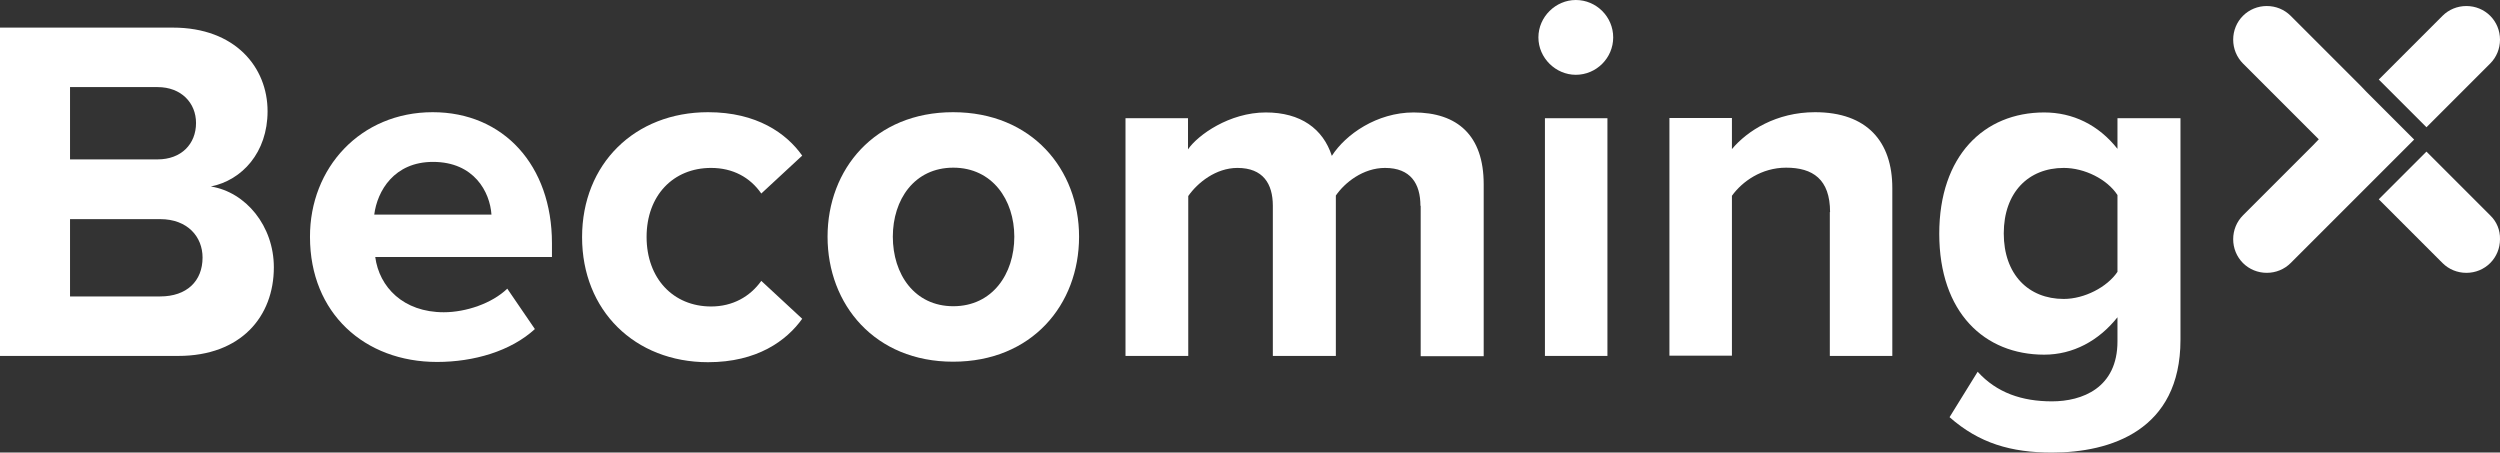 <?xml version="1.0" encoding="utf-8"?>
<!-- Generator: Adobe Illustrator 24.0.1, SVG Export Plug-In . SVG Version: 6.00 Build 0)  -->
<svg version="1.1" id="Layer_1" xmlns="http://www.w3.org/2000/svg" xmlns:xlink="http://www.w3.org/1999/xlink" x="0px" y="0px"
	 viewBox="0 0 996 180.3" style="enable-background:new 0 0 996 180.3;" xml:space="preserve">
<rect x="0" y="0" width="996" height="180.3" fill="#333333" stroke="none"/>
<style type="text/css">
	.st0{fill:#FFFFFF;}
</style>
<path class="st0" d="M0.1,11h68.8c24.9,0,37.7,15.9,37.7,33.3c0,16.5-10.2,27.5-22.6,30c13.9,2.2,25.1,15.7,25.1,32.2
	c0,19.6-13.1,35.3-38.1,35.3H0V11H0.1z M62.8,63.5c9.4,0,15.3-6.1,15.3-14.5c0-8-5.9-14.3-15.3-14.3H27.9v28.8H62.8z M63.8,118.1
	c10.6,0,16.9-6.1,16.9-15.5c0-8.2-5.9-15.3-16.9-15.3H27.9v30.8H63.8z"/>
<path class="st0" d="M172.4,44.7c28.2,0,47.5,21.2,47.5,52.2v5.5h-70.4c1.6,12,11.2,22,27.3,22c8.8,0,19.2-3.5,25.3-9.4l11,16.1
	c-9.6,8.8-24.3,13.1-39,13.1c-28.8,0-50.6-19.4-50.6-49.8C123.4,66.9,143.6,44.7,172.4,44.7z M149.1,85.5h46.7
	c-0.6-9-6.9-21-23.3-21C157,64.5,150.3,76.1,149.1,85.5z"/>
<path class="st0" d="M282.1,44.7c19.4,0,31.2,8.4,37.5,17.3l-16.3,15.1c-4.5-6.5-11.4-10.2-20-10.2c-15.1,0-25.7,11-25.7,27.5
	s10.6,27.7,25.7,27.7c8.6,0,15.5-3.9,20-10.2l16.3,15.1c-6.3,8.8-18,17.3-37.5,17.3c-29.2,0-50.2-20.6-50.2-49.8
	C231.9,65.3,252.9,44.7,282.1,44.7z"/>
<path class="st0" d="M329.7,94.3c0-26.9,18.8-49.6,50-49.6c31.4,0,50.2,22.8,50.2,49.6c0,27.1-18.8,49.8-50.2,49.8
	C348.6,144.1,329.7,121.4,329.7,94.3z M404.1,94.3c0-14.7-8.8-27.5-24.3-27.5s-24.1,12.7-24.1,27.5c0,14.9,8.6,27.7,24.1,27.7
	S404.1,109.2,404.1,94.3z"/>
<path class="st0" d="M565.9,82c0-8.8-3.9-15.1-14.1-15.1c-8.8,0-16.1,5.9-19.6,11v63.9h-25.1V82c0-8.8-3.9-15.1-14.1-15.1
	c-8.6,0-15.9,5.9-19.6,11.2v63.7h-25V47.1h24.9v12.4c3.9-5.7,16.5-14.7,31-14.7c13.9,0,22.8,6.5,26.3,17.3
	c5.5-8.6,18-17.3,32.6-17.3c17.5,0,27.9,9.2,27.9,28.6v68.5H566V82H565.9z"/>
<path class="st0" d="M612.9,14.9c0-8.2,6.9-14.9,14.9-14.9c8.2,0,14.9,6.7,14.9,14.9s-6.7,14.9-14.9,14.9
	C619.8,29.8,612.9,23.1,612.9,14.9z"/>
<rect x="615.5" y="47.1" class="st0" width="24.9" height="94.7"/>
<path class="st0" d="M729.1,84.5c0-13.1-6.9-17.7-17.5-17.7c-9.8,0-17.5,5.5-21.6,11.2v63.7h-24.9V47H690v12.4
	c6.1-7.3,17.7-14.7,33.1-14.7c20.8,0,30.8,11.8,30.8,30.2v66.9H729V84.5H729.1z"/>
<path class="st0" d="M787.9,148.1c7.6,8.4,17.7,11.8,29.6,11.8c12,0,26.1-5.3,26.1-23.9v-9.6c-7.5,9.4-17.7,14.9-29.2,14.9
	c-23.7,0-41.8-16.7-41.8-48.2c0-31,17.8-48.3,41.8-48.3c11.4,0,21.6,4.9,29.2,14.5V47.1h25.1v88.3c0,36.1-27.9,44.9-51.2,44.9
	c-16.3,0-29-3.7-40.8-14.1L787.9,148.1z M843.6,77.7c-4.1-6.3-13.1-10.8-21.4-10.8c-14.1,0-23.9,9.8-23.9,26.1s9.8,26.1,23.9,26.1
	c8.2,0,17.3-4.7,21.4-10.8V77.7z"/>
<g>
	<path class="st0" d="M992.1,25.3c2.5-2.5,3.9-5.9,3.9-9.5s-1.4-7-3.9-9.5s-5.9-3.9-9.5-3.9s-7,1.4-9.5,3.9l-25.4,25.4l19,19
		L992.1,25.3z"/>
	<path class="st0" d="M940.4,34.1l-2.4-2.4L912.6,6.3c-2.5-2.5-5.9-3.9-9.5-3.9s-7,1.4-9.5,3.9s-3.9,5.9-3.9,9.5s1.4,7,3.9,9.5
		L919,50.7l2.4,2.4l2.4,2.4l-2.4,2.5l-2.4,2.4l-25.4,25.4c-2.5,2.5-3.9,5.9-3.9,9.5s1.4,7,3.9,9.5s5.9,3.9,9.5,3.9s7-1.4,9.5-3.9
		L938,79.4l2.4-2.4l2.4-2.4l19-19l-19-19L940.4,34.1z"/>
	<path class="st0" d="M992.1,85.8l-25.4-25.4l-19,19l25.4,25.4c2.5,2.5,5.9,3.9,9.5,3.9s7-1.4,9.5-3.9s3.9-5.9,3.9-9.5
		C996.1,91.7,994.7,88.3,992.1,85.8z"/>
</g>
</svg>

